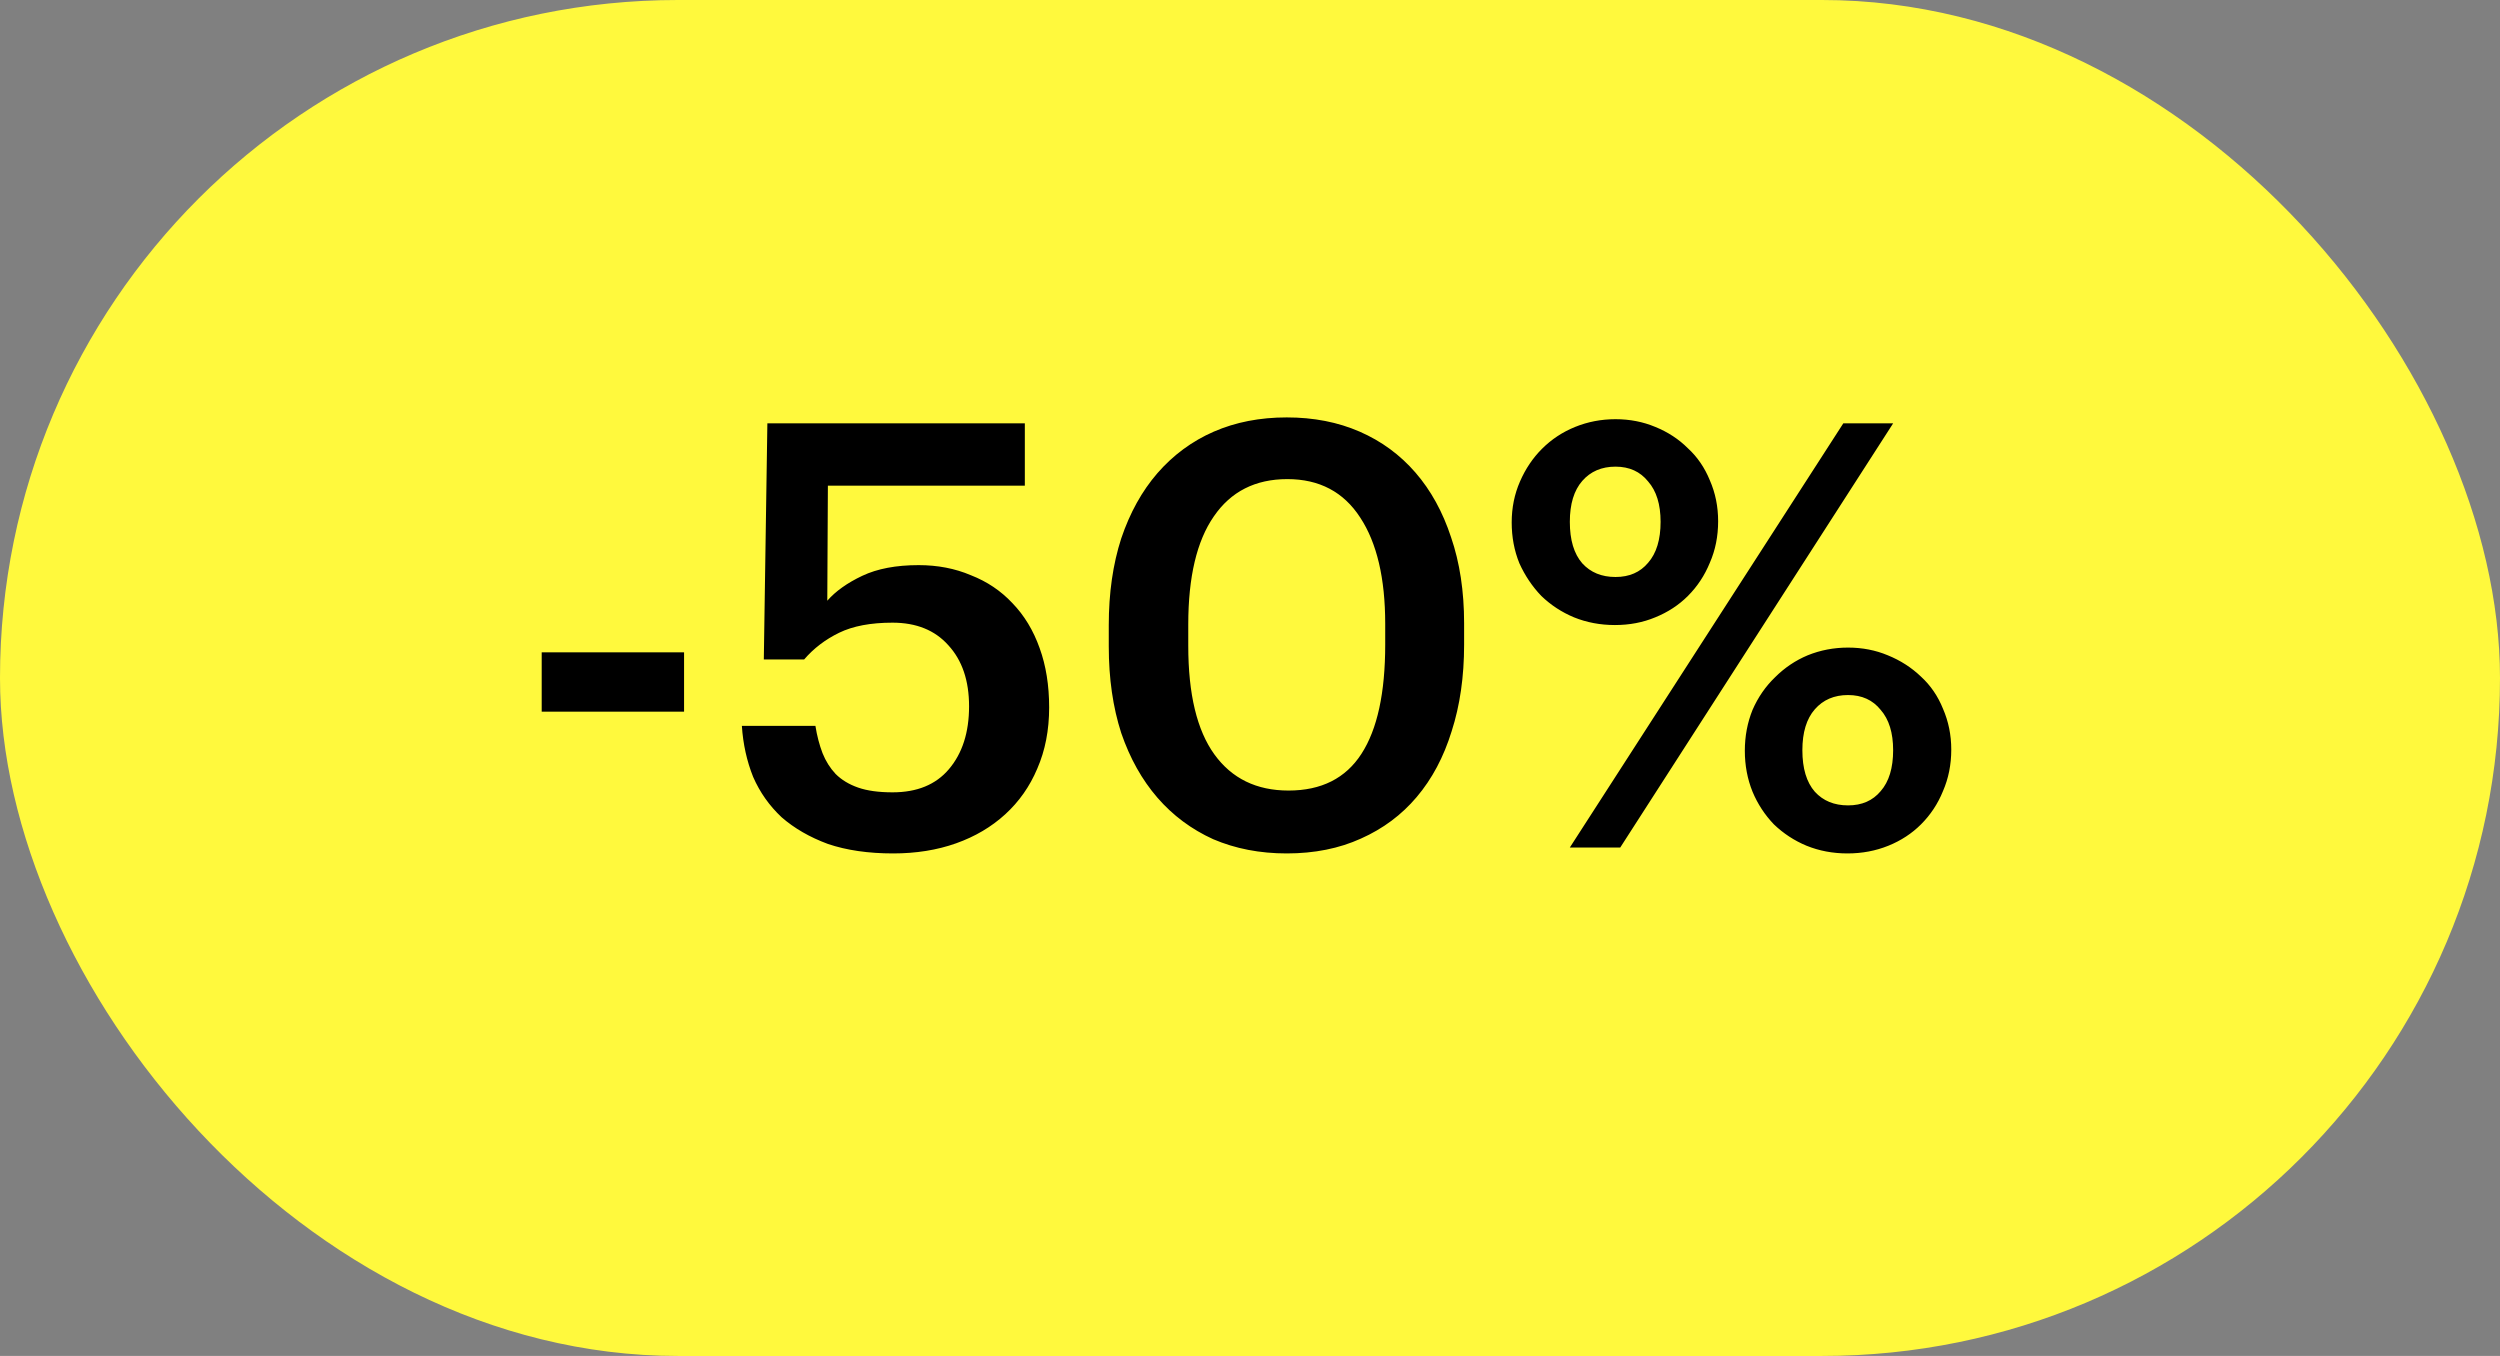 <?xml version="1.0" encoding="UTF-8"?> <svg xmlns="http://www.w3.org/2000/svg" width="59" height="32" viewBox="0 0 59 32" fill="none"><rect x="0" y="0" width="59" height="32" fill="#808080" stroke="none"/><rect width="59" height="32.001" rx="16" fill="#FFF93D"></rect><path d="M12.784 15.395H16.144V16.795H12.784V15.395ZM21.078 20.141C20.49 20.141 19.977 20.066 19.538 19.917C19.109 19.758 18.745 19.548 18.446 19.287C18.157 19.016 17.933 18.699 17.774 18.335C17.625 17.962 17.536 17.56 17.508 17.131H19.244C19.281 17.364 19.337 17.579 19.412 17.775C19.487 17.962 19.589 18.125 19.72 18.265C19.86 18.405 20.037 18.512 20.252 18.587C20.467 18.662 20.737 18.699 21.064 18.699C21.643 18.699 22.086 18.517 22.394 18.153C22.711 17.78 22.87 17.285 22.87 16.669C22.87 16.062 22.707 15.582 22.38 15.227C22.063 14.872 21.624 14.695 21.064 14.695C20.551 14.695 20.131 14.774 19.804 14.933C19.477 15.092 19.202 15.302 18.978 15.563H18.026L18.11 9.991H24.186V11.461H19.538L19.524 14.177C19.72 13.953 19.995 13.757 20.35 13.589C20.705 13.421 21.148 13.337 21.68 13.337C22.128 13.337 22.539 13.416 22.912 13.575C23.295 13.724 23.621 13.944 23.892 14.233C24.172 14.522 24.387 14.877 24.536 15.297C24.685 15.708 24.76 16.174 24.76 16.697C24.76 17.229 24.667 17.71 24.48 18.139C24.303 18.559 24.051 18.918 23.724 19.217C23.397 19.516 23.01 19.744 22.562 19.903C22.114 20.062 21.619 20.141 21.078 20.141ZM30.409 18.657C31.184 18.657 31.758 18.368 32.131 17.789C32.505 17.21 32.691 16.352 32.691 15.213V14.723C32.691 13.65 32.495 12.814 32.103 12.217C31.711 11.61 31.137 11.307 30.381 11.307C29.625 11.307 29.047 11.601 28.645 12.189C28.244 12.768 28.043 13.617 28.043 14.737V15.241C28.043 16.38 28.248 17.234 28.659 17.803C29.07 18.372 29.653 18.657 30.409 18.657ZM30.367 20.141C29.733 20.141 29.154 20.029 28.631 19.805C28.118 19.572 27.679 19.245 27.315 18.825C26.951 18.405 26.666 17.896 26.461 17.299C26.265 16.692 26.167 16.011 26.167 15.255V14.751C26.167 13.995 26.265 13.314 26.461 12.707C26.666 12.1 26.951 11.587 27.315 11.167C27.689 10.738 28.132 10.411 28.645 10.187C29.159 9.963 29.733 9.851 30.367 9.851C31.002 9.851 31.576 9.963 32.089 10.187C32.602 10.411 33.041 10.733 33.405 11.153C33.769 11.573 34.049 12.082 34.245 12.679C34.45 13.276 34.553 13.953 34.553 14.709V15.213C34.553 15.969 34.455 16.65 34.259 17.257C34.072 17.864 33.797 18.382 33.433 18.811C33.078 19.231 32.64 19.558 32.117 19.791C31.604 20.024 31.02 20.141 30.367 20.141ZM38.126 13.617C38.453 13.617 38.709 13.505 38.896 13.281C39.092 13.057 39.19 12.735 39.19 12.315C39.19 11.904 39.092 11.587 38.896 11.363C38.709 11.13 38.453 11.013 38.126 11.013C37.799 11.013 37.538 11.125 37.342 11.349C37.146 11.573 37.048 11.895 37.048 12.315C37.048 12.744 37.146 13.071 37.342 13.295C37.538 13.51 37.799 13.617 38.126 13.617ZM38.112 14.751C37.767 14.751 37.444 14.69 37.146 14.569C36.856 14.448 36.6 14.28 36.376 14.065C36.161 13.841 35.989 13.584 35.858 13.295C35.736 12.996 35.676 12.674 35.676 12.329C35.676 11.984 35.741 11.662 35.872 11.363C36.002 11.064 36.175 10.808 36.39 10.593C36.614 10.369 36.875 10.196 37.174 10.075C37.472 9.954 37.79 9.893 38.126 9.893C38.462 9.893 38.775 9.954 39.064 10.075C39.362 10.196 39.619 10.364 39.834 10.579C40.058 10.784 40.23 11.036 40.352 11.335C40.483 11.634 40.548 11.956 40.548 12.301C40.548 12.656 40.483 12.982 40.352 13.281C40.23 13.58 40.058 13.841 39.834 14.065C39.619 14.28 39.362 14.448 39.064 14.569C38.775 14.69 38.457 14.751 38.112 14.751ZM43.502 9.991H44.678L38.238 20.001H37.048L43.502 9.991ZM43.614 19.007C43.941 19.007 44.197 18.895 44.384 18.671C44.58 18.447 44.678 18.125 44.678 17.705C44.678 17.294 44.58 16.977 44.384 16.753C44.197 16.52 43.941 16.403 43.614 16.403C43.287 16.403 43.026 16.515 42.83 16.739C42.634 16.963 42.536 17.285 42.536 17.705C42.536 18.134 42.634 18.461 42.83 18.685C43.026 18.9 43.287 19.007 43.614 19.007ZM43.6 20.141C43.255 20.141 42.932 20.08 42.634 19.959C42.344 19.838 42.088 19.67 41.864 19.455C41.649 19.231 41.481 18.974 41.36 18.685C41.239 18.386 41.178 18.064 41.178 17.719C41.178 17.374 41.239 17.052 41.36 16.753C41.49 16.454 41.668 16.198 41.892 15.983C42.116 15.759 42.373 15.586 42.662 15.465C42.961 15.344 43.278 15.283 43.614 15.283C43.95 15.283 44.263 15.344 44.552 15.465C44.85 15.586 45.112 15.754 45.336 15.969C45.56 16.174 45.733 16.426 45.854 16.725C45.984 17.024 46.05 17.346 46.05 17.691C46.05 18.046 45.984 18.372 45.854 18.671C45.733 18.97 45.56 19.231 45.336 19.455C45.121 19.67 44.864 19.838 44.566 19.959C44.267 20.08 43.945 20.141 43.6 20.141Z" fill="black"></path></svg> 